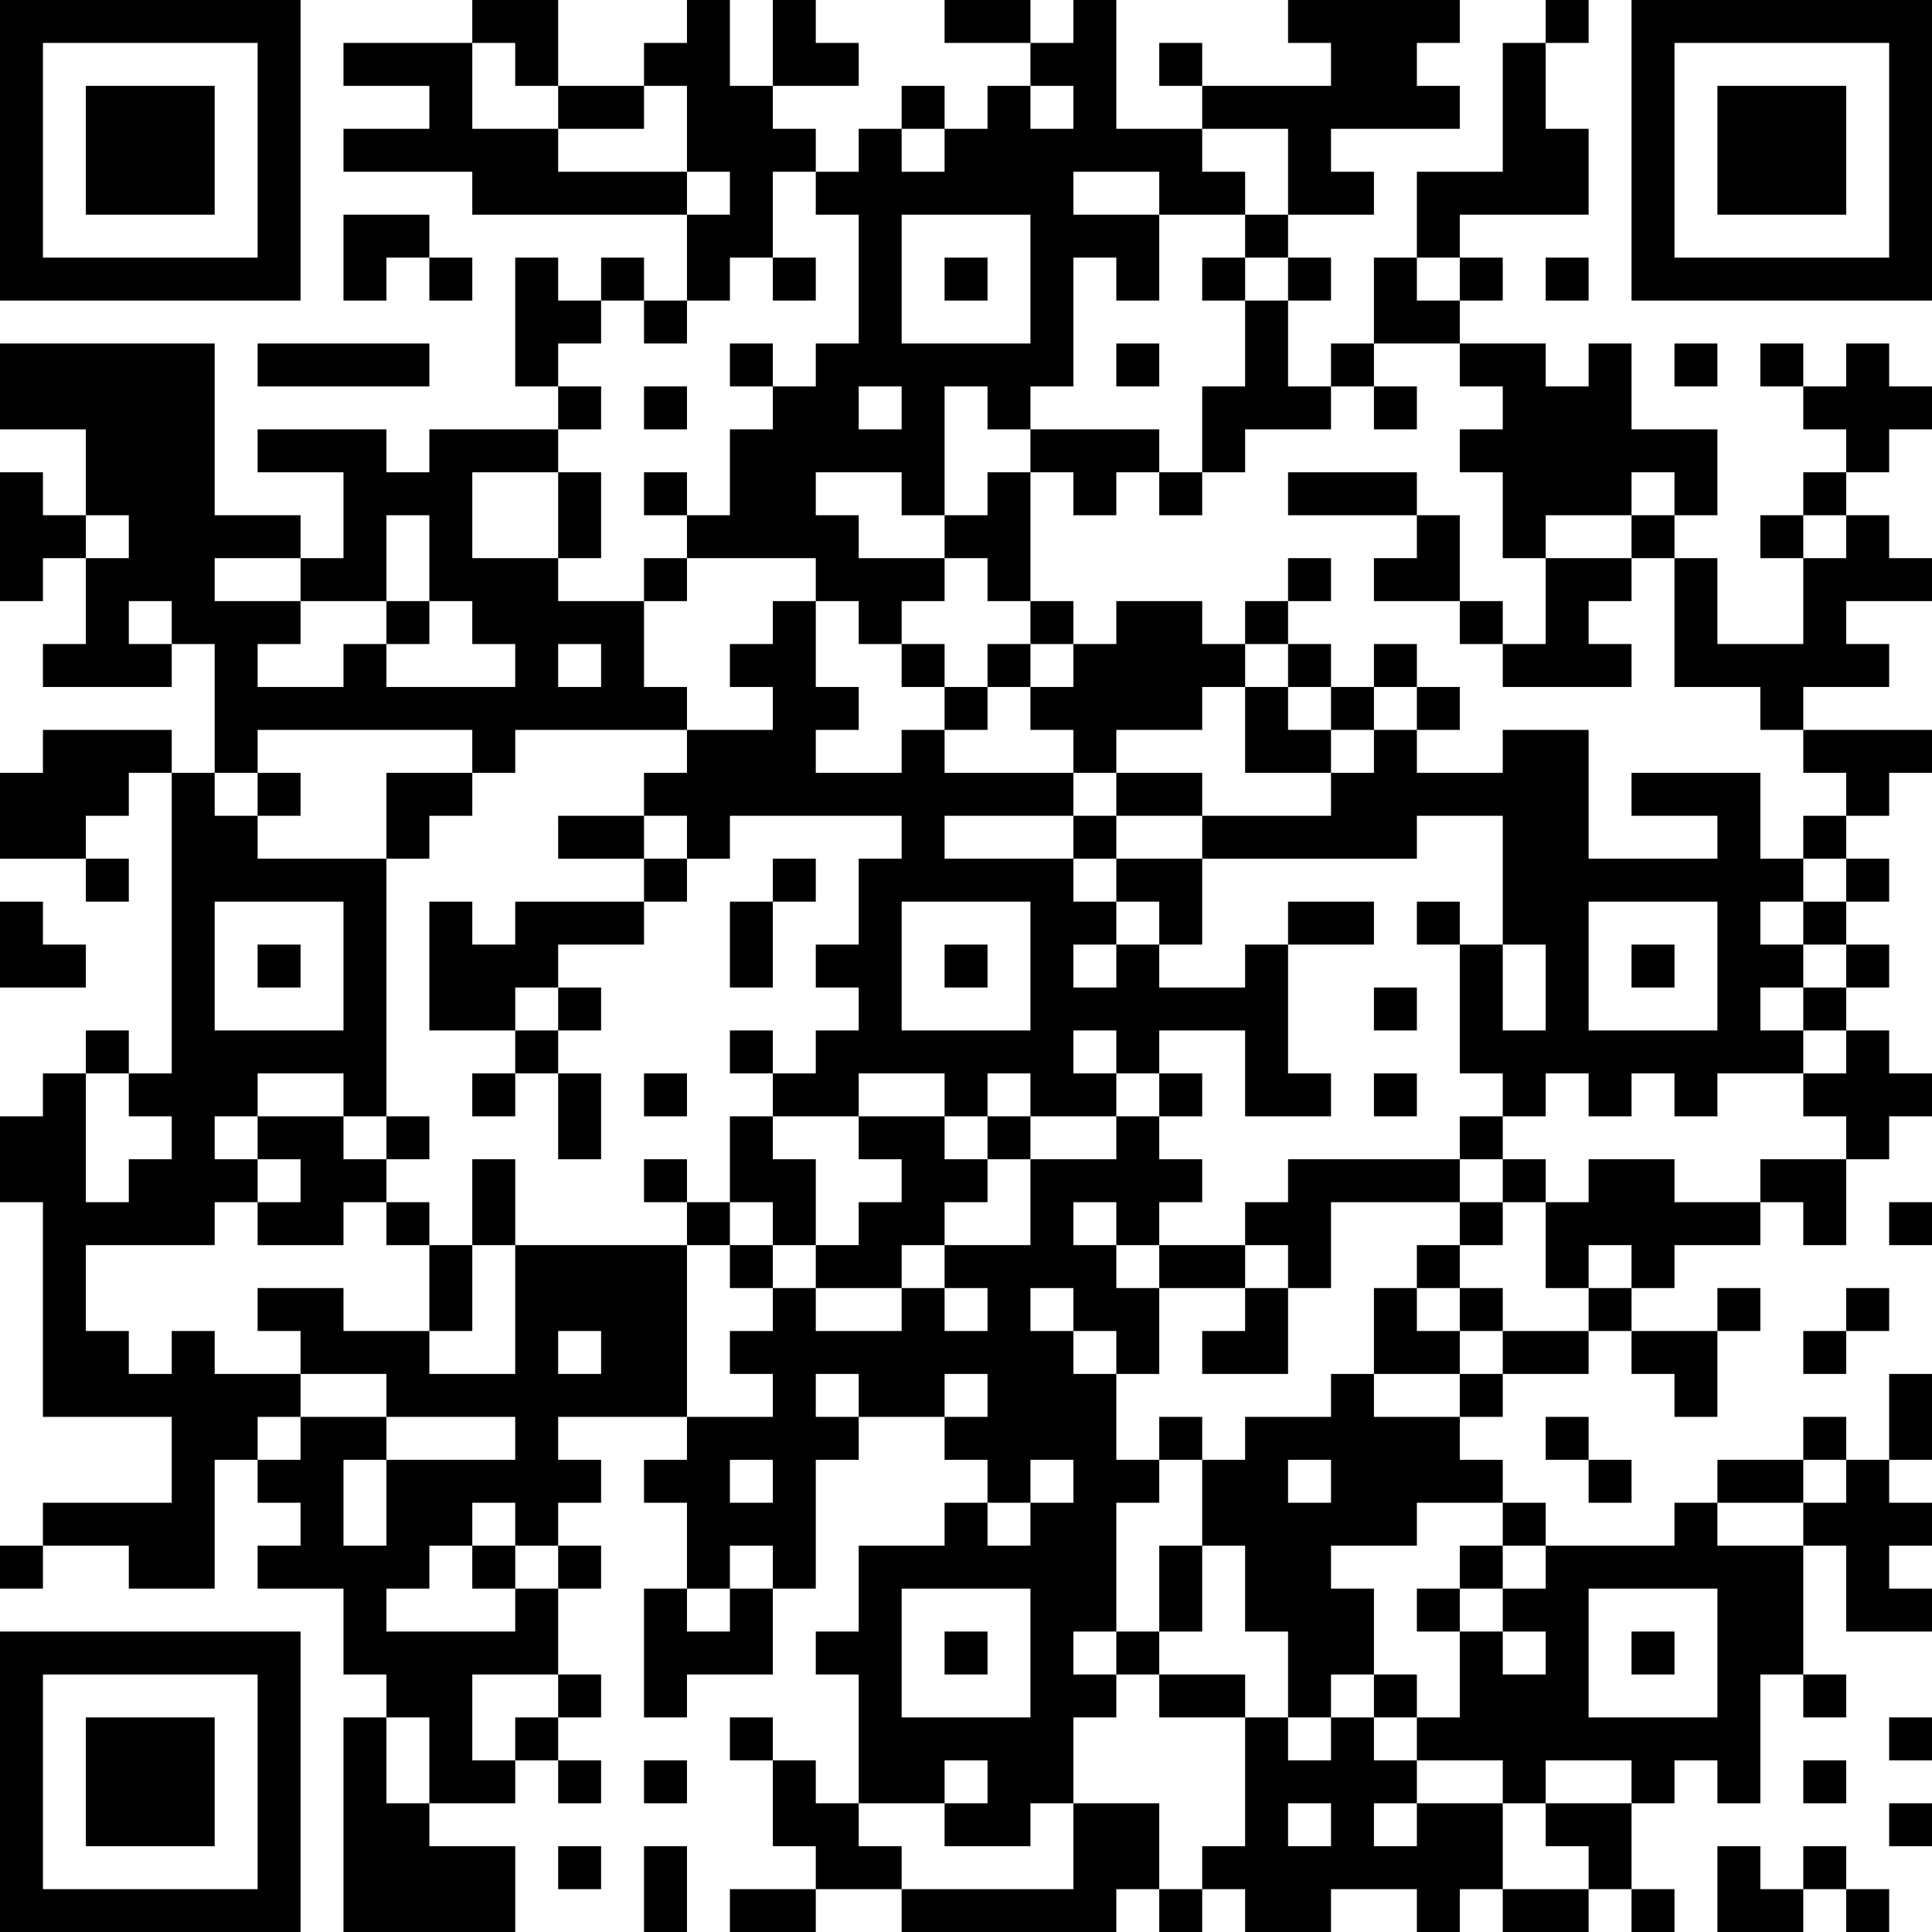 <?xml version="1.0" encoding="UTF-8"?>
<svg xmlns="http://www.w3.org/2000/svg" version="1.1" width="300" height="300" viewBox="0 0 300 300"><rect x="0" y="0" width="300" height="300" fill="#ffffff"/><g transform="scale(6.667)"><g transform="translate(0,0)"><path fill-rule="evenodd" d="M11 0L11 1L8 1L8 2L10 2L10 3L8 3L8 4L11 4L11 5L16 5L16 7L15 7L15 6L14 6L14 7L13 7L13 6L12 6L12 9L13 9L13 10L10 10L10 11L9 11L9 10L6 10L6 11L8 11L8 13L7 13L7 12L5 12L5 8L0 8L0 10L2 10L2 12L1 12L1 11L0 11L0 14L1 14L1 13L2 13L2 15L1 15L1 16L4 16L4 15L5 15L5 18L4 18L4 17L1 17L1 18L0 18L0 20L2 20L2 21L3 21L3 20L2 20L2 19L3 19L3 18L4 18L4 25L3 25L3 24L2 24L2 25L1 25L1 26L0 26L0 28L1 28L1 33L4 33L4 35L1 35L1 36L0 36L0 37L1 37L1 36L3 36L3 37L5 37L5 34L6 34L6 35L7 35L7 36L6 36L6 37L8 37L8 39L9 39L9 40L8 40L8 45L12 45L12 43L10 43L10 42L12 42L12 41L13 41L13 42L14 42L14 41L13 41L13 40L14 40L14 39L13 39L13 37L14 37L14 36L13 36L13 35L14 35L14 34L13 34L13 33L16 33L16 34L15 34L15 35L16 35L16 37L15 37L15 40L16 40L16 39L18 39L18 37L19 37L19 34L20 34L20 33L22 33L22 34L23 34L23 35L22 35L22 36L20 36L20 38L19 38L19 39L20 39L20 42L19 42L19 41L18 41L18 40L17 40L17 41L18 41L18 43L19 43L19 44L17 44L17 45L19 45L19 44L21 44L21 45L26 45L26 44L27 44L27 45L28 45L28 44L29 44L29 45L31 45L31 44L33 44L33 45L34 45L34 44L35 44L35 45L37 45L37 44L38 44L38 45L39 45L39 44L38 44L38 42L39 42L39 41L40 41L40 42L41 42L41 39L42 39L42 40L43 40L43 39L42 39L42 36L43 36L43 38L45 38L45 37L44 37L44 36L45 36L45 35L44 35L44 34L45 34L45 32L44 32L44 34L43 34L43 33L42 33L42 34L40 34L40 35L39 35L39 36L36 36L36 35L35 35L35 34L34 34L34 33L35 33L35 32L37 32L37 31L38 31L38 32L39 32L39 33L40 33L40 31L41 31L41 30L40 30L40 31L38 31L38 30L39 30L39 29L41 29L41 28L42 28L42 29L43 29L43 27L44 27L44 26L45 26L45 25L44 25L44 24L43 24L43 23L44 23L44 22L43 22L43 21L44 21L44 20L43 20L43 19L44 19L44 18L45 18L45 17L42 17L42 16L44 16L44 15L43 15L43 14L45 14L45 13L44 13L44 12L43 12L43 11L44 11L44 10L45 10L45 9L44 9L44 8L43 8L43 9L42 9L42 8L41 8L41 9L42 9L42 10L43 10L43 11L42 11L42 12L41 12L41 13L42 13L42 15L40 15L40 13L39 13L39 12L40 12L40 10L38 10L38 8L37 8L37 9L36 9L36 8L34 8L34 7L35 7L35 6L34 6L34 5L37 5L37 3L36 3L36 1L37 1L37 0L36 0L36 1L35 1L35 4L33 4L33 6L32 6L32 8L31 8L31 9L30 9L30 7L31 7L31 6L30 6L30 5L32 5L32 4L31 4L31 3L34 3L34 2L33 2L33 1L34 1L34 0L30 0L30 1L31 1L31 2L28 2L28 1L27 1L27 2L28 2L28 3L26 3L26 0L25 0L25 1L24 1L24 0L22 0L22 1L24 1L24 2L23 2L23 3L22 3L22 2L21 2L21 3L20 3L20 4L19 4L19 3L18 3L18 2L20 2L20 1L19 1L19 0L18 0L18 2L17 2L17 0L16 0L16 1L15 1L15 2L13 2L13 0ZM11 1L11 3L13 3L13 4L16 4L16 5L17 5L17 4L16 4L16 2L15 2L15 3L13 3L13 2L12 2L12 1ZM24 2L24 3L25 3L25 2ZM21 3L21 4L22 4L22 3ZM28 3L28 4L29 4L29 5L27 5L27 4L25 4L25 5L27 5L27 7L26 7L26 6L25 6L25 9L24 9L24 10L23 10L23 9L22 9L22 12L21 12L21 11L19 11L19 12L20 12L20 13L22 13L22 14L21 14L21 15L20 15L20 14L19 14L19 13L16 13L16 12L17 12L17 10L18 10L18 9L19 9L19 8L20 8L20 5L19 5L19 4L18 4L18 6L17 6L17 7L16 7L16 8L15 8L15 7L14 7L14 8L13 8L13 9L14 9L14 10L13 10L13 11L11 11L11 13L13 13L13 14L15 14L15 16L16 16L16 17L12 17L12 18L11 18L11 17L6 17L6 18L5 18L5 19L6 19L6 20L9 20L9 26L8 26L8 25L6 25L6 26L5 26L5 27L6 27L6 28L5 28L5 29L2 29L2 31L3 31L3 32L4 32L4 31L5 31L5 32L7 32L7 33L6 33L6 34L7 34L7 33L9 33L9 34L8 34L8 36L9 36L9 34L12 34L12 33L9 33L9 32L7 32L7 31L6 31L6 30L8 30L8 31L10 31L10 32L12 32L12 29L16 29L16 33L18 33L18 32L17 32L17 31L18 31L18 30L19 30L19 31L21 31L21 30L22 30L22 31L23 31L23 30L22 30L22 29L24 29L24 27L26 27L26 26L27 26L27 27L28 27L28 28L27 28L27 29L26 29L26 28L25 28L25 29L26 29L26 30L27 30L27 32L26 32L26 31L25 31L25 30L24 30L24 31L25 31L25 32L26 32L26 34L27 34L27 35L26 35L26 38L25 38L25 39L26 39L26 40L25 40L25 42L24 42L24 43L22 43L22 42L23 42L23 41L22 41L22 42L20 42L20 43L21 43L21 44L25 44L25 42L27 42L27 44L28 44L28 43L29 43L29 40L30 40L30 41L31 41L31 40L32 40L32 41L33 41L33 42L32 42L32 43L33 43L33 42L35 42L35 44L37 44L37 43L36 43L36 42L38 42L38 41L36 41L36 42L35 42L35 41L33 41L33 40L34 40L34 38L35 38L35 39L36 39L36 38L35 38L35 37L36 37L36 36L35 36L35 35L33 35L33 36L31 36L31 37L32 37L32 39L31 39L31 40L30 40L30 38L29 38L29 36L28 36L28 34L29 34L29 33L31 33L31 32L32 32L32 33L34 33L34 32L35 32L35 31L37 31L37 30L38 30L38 29L37 29L37 30L36 30L36 28L37 28L37 27L39 27L39 28L41 28L41 27L43 27L43 26L42 26L42 25L43 25L43 24L42 24L42 23L43 23L43 22L42 22L42 21L43 21L43 20L42 20L42 19L43 19L43 18L42 18L42 17L41 17L41 16L39 16L39 13L38 13L38 12L39 12L39 11L38 11L38 12L36 12L36 13L35 13L35 11L34 11L34 10L35 10L35 9L34 9L34 8L32 8L32 9L31 9L31 10L29 10L29 11L28 11L28 9L29 9L29 7L30 7L30 6L29 6L29 5L30 5L30 3ZM8 5L8 7L9 7L9 6L10 6L10 7L11 7L11 6L10 6L10 5ZM21 5L21 8L24 8L24 5ZM18 6L18 7L19 7L19 6ZM22 6L22 7L23 7L23 6ZM28 6L28 7L29 7L29 6ZM33 6L33 7L34 7L34 6ZM36 6L36 7L37 7L37 6ZM6 8L6 9L10 9L10 8ZM17 8L17 9L18 9L18 8ZM26 8L26 9L27 9L27 8ZM39 8L39 9L40 9L40 8ZM15 9L15 10L16 10L16 9ZM20 9L20 10L21 10L21 9ZM32 9L32 10L33 10L33 9ZM24 10L24 11L23 11L23 12L22 12L22 13L23 13L23 14L24 14L24 15L23 15L23 16L22 16L22 15L21 15L21 16L22 16L22 17L21 17L21 18L19 18L19 17L20 17L20 16L19 16L19 14L18 14L18 15L17 15L17 16L18 16L18 17L16 17L16 18L15 18L15 19L13 19L13 20L15 20L15 21L12 21L12 22L11 22L11 21L10 21L10 24L12 24L12 25L11 25L11 26L12 26L12 25L13 25L13 27L14 27L14 25L13 25L13 24L14 24L14 23L13 23L13 22L15 22L15 21L16 21L16 20L17 20L17 19L21 19L21 20L20 20L20 22L19 22L19 23L20 23L20 24L19 24L19 25L18 25L18 24L17 24L17 25L18 25L18 26L17 26L17 28L16 28L16 27L15 27L15 28L16 28L16 29L17 29L17 30L18 30L18 29L19 29L19 30L21 30L21 29L22 29L22 28L23 28L23 27L24 27L24 26L26 26L26 25L27 25L27 26L28 26L28 25L27 25L27 24L29 24L29 26L31 26L31 25L30 25L30 22L32 22L32 21L30 21L30 22L29 22L29 23L27 23L27 22L28 22L28 20L33 20L33 19L35 19L35 22L34 22L34 21L33 21L33 22L34 22L34 25L35 25L35 26L34 26L34 27L30 27L30 28L29 28L29 29L27 29L27 30L29 30L29 31L28 31L28 32L30 32L30 30L31 30L31 28L34 28L34 29L33 29L33 30L32 30L32 32L34 32L34 31L35 31L35 30L34 30L34 29L35 29L35 28L36 28L36 27L35 27L35 26L36 26L36 25L37 25L37 26L38 26L38 25L39 25L39 26L40 26L40 25L42 25L42 24L41 24L41 23L42 23L42 22L41 22L41 21L42 21L42 20L41 20L41 18L38 18L38 19L40 19L40 20L37 20L37 17L35 17L35 18L33 18L33 17L34 17L34 16L33 16L33 15L32 15L32 16L31 16L31 15L30 15L30 14L31 14L31 13L30 13L30 14L29 14L29 15L28 15L28 14L26 14L26 15L25 15L25 14L24 14L24 11L25 11L25 12L26 12L26 11L27 11L27 12L28 12L28 11L27 11L27 10ZM13 11L13 13L14 13L14 11ZM15 11L15 12L16 12L16 11ZM30 11L30 12L33 12L33 13L32 13L32 14L34 14L34 15L35 15L35 16L38 16L38 15L37 15L37 14L38 14L38 13L36 13L36 15L35 15L35 14L34 14L34 12L33 12L33 11ZM2 12L2 13L3 13L3 12ZM9 12L9 14L7 14L7 13L5 13L5 14L7 14L7 15L6 15L6 16L8 16L8 15L9 15L9 16L12 16L12 15L11 15L11 14L10 14L10 12ZM42 12L42 13L43 13L43 12ZM15 13L15 14L16 14L16 13ZM3 14L3 15L4 15L4 14ZM9 14L9 15L10 15L10 14ZM13 15L13 16L14 16L14 15ZM24 15L24 16L23 16L23 17L22 17L22 18L25 18L25 19L22 19L22 20L25 20L25 21L26 21L26 22L25 22L25 23L26 23L26 22L27 22L27 21L26 21L26 20L28 20L28 19L31 19L31 18L32 18L32 17L33 17L33 16L32 16L32 17L31 17L31 16L30 16L30 15L29 15L29 16L28 16L28 17L26 17L26 18L25 18L25 17L24 17L24 16L25 16L25 15ZM29 16L29 18L31 18L31 17L30 17L30 16ZM6 18L6 19L7 19L7 18ZM9 18L9 20L10 20L10 19L11 19L11 18ZM26 18L26 19L25 19L25 20L26 20L26 19L28 19L28 18ZM15 19L15 20L16 20L16 19ZM18 20L18 21L17 21L17 23L18 23L18 21L19 21L19 20ZM0 21L0 23L2 23L2 22L1 22L1 21ZM5 21L5 24L8 24L8 21ZM21 21L21 24L24 24L24 21ZM37 21L37 24L40 24L40 21ZM6 22L6 23L7 23L7 22ZM22 22L22 23L23 23L23 22ZM35 22L35 24L36 24L36 22ZM38 22L38 23L39 23L39 22ZM12 23L12 24L13 24L13 23ZM32 23L32 24L33 24L33 23ZM25 24L25 25L26 25L26 24ZM2 25L2 28L3 28L3 27L4 27L4 26L3 26L3 25ZM15 25L15 26L16 26L16 25ZM20 25L20 26L18 26L18 27L19 27L19 29L20 29L20 28L21 28L21 27L20 27L20 26L22 26L22 27L23 27L23 26L24 26L24 25L23 25L23 26L22 26L22 25ZM32 25L32 26L33 26L33 25ZM6 26L6 27L7 27L7 28L6 28L6 29L8 29L8 28L9 28L9 29L10 29L10 31L11 31L11 29L12 29L12 27L11 27L11 29L10 29L10 28L9 28L9 27L10 27L10 26L9 26L9 27L8 27L8 26ZM34 27L34 28L35 28L35 27ZM17 28L17 29L18 29L18 28ZM44 28L44 29L45 29L45 28ZM29 29L29 30L30 30L30 29ZM33 30L33 31L34 31L34 30ZM43 30L43 31L42 31L42 32L43 32L43 31L44 31L44 30ZM13 31L13 32L14 32L14 31ZM19 32L19 33L20 33L20 32ZM22 32L22 33L23 33L23 32ZM27 33L27 34L28 34L28 33ZM36 33L36 34L37 34L37 35L38 35L38 34L37 34L37 33ZM17 34L17 35L18 35L18 34ZM24 34L24 35L23 35L23 36L24 36L24 35L25 35L25 34ZM30 34L30 35L31 35L31 34ZM42 34L42 35L40 35L40 36L42 36L42 35L43 35L43 34ZM11 35L11 36L10 36L10 37L9 37L9 38L12 38L12 37L13 37L13 36L12 36L12 35ZM11 36L11 37L12 37L12 36ZM17 36L17 37L16 37L16 38L17 38L17 37L18 37L18 36ZM27 36L27 38L26 38L26 39L27 39L27 40L29 40L29 39L27 39L27 38L28 38L28 36ZM34 36L34 37L33 37L33 38L34 38L34 37L35 37L35 36ZM21 37L21 40L24 40L24 37ZM37 37L37 40L40 40L40 37ZM22 38L22 39L23 39L23 38ZM38 38L38 39L39 39L39 38ZM11 39L11 41L12 41L12 40L13 40L13 39ZM32 39L32 40L33 40L33 39ZM9 40L9 42L10 42L10 40ZM44 40L44 41L45 41L45 40ZM15 41L15 42L16 42L16 41ZM42 41L42 42L43 42L43 41ZM30 42L30 43L31 43L31 42ZM44 42L44 43L45 43L45 42ZM13 43L13 44L14 44L14 43ZM15 43L15 45L16 45L16 43ZM40 43L40 45L42 45L42 44L43 44L43 45L44 45L44 44L43 44L43 43L42 43L42 44L41 44L41 43ZM0 0L0 7L7 7L7 0ZM1 1L1 6L6 6L6 1ZM2 2L2 5L5 5L5 2ZM38 0L38 7L45 7L45 0ZM39 1L39 6L44 6L44 1ZM40 2L40 5L43 5L43 2ZM0 38L0 45L7 45L7 38ZM1 39L1 44L6 44L6 39ZM2 40L2 43L5 43L5 40Z" fill="#000000"/></g></g></svg>
